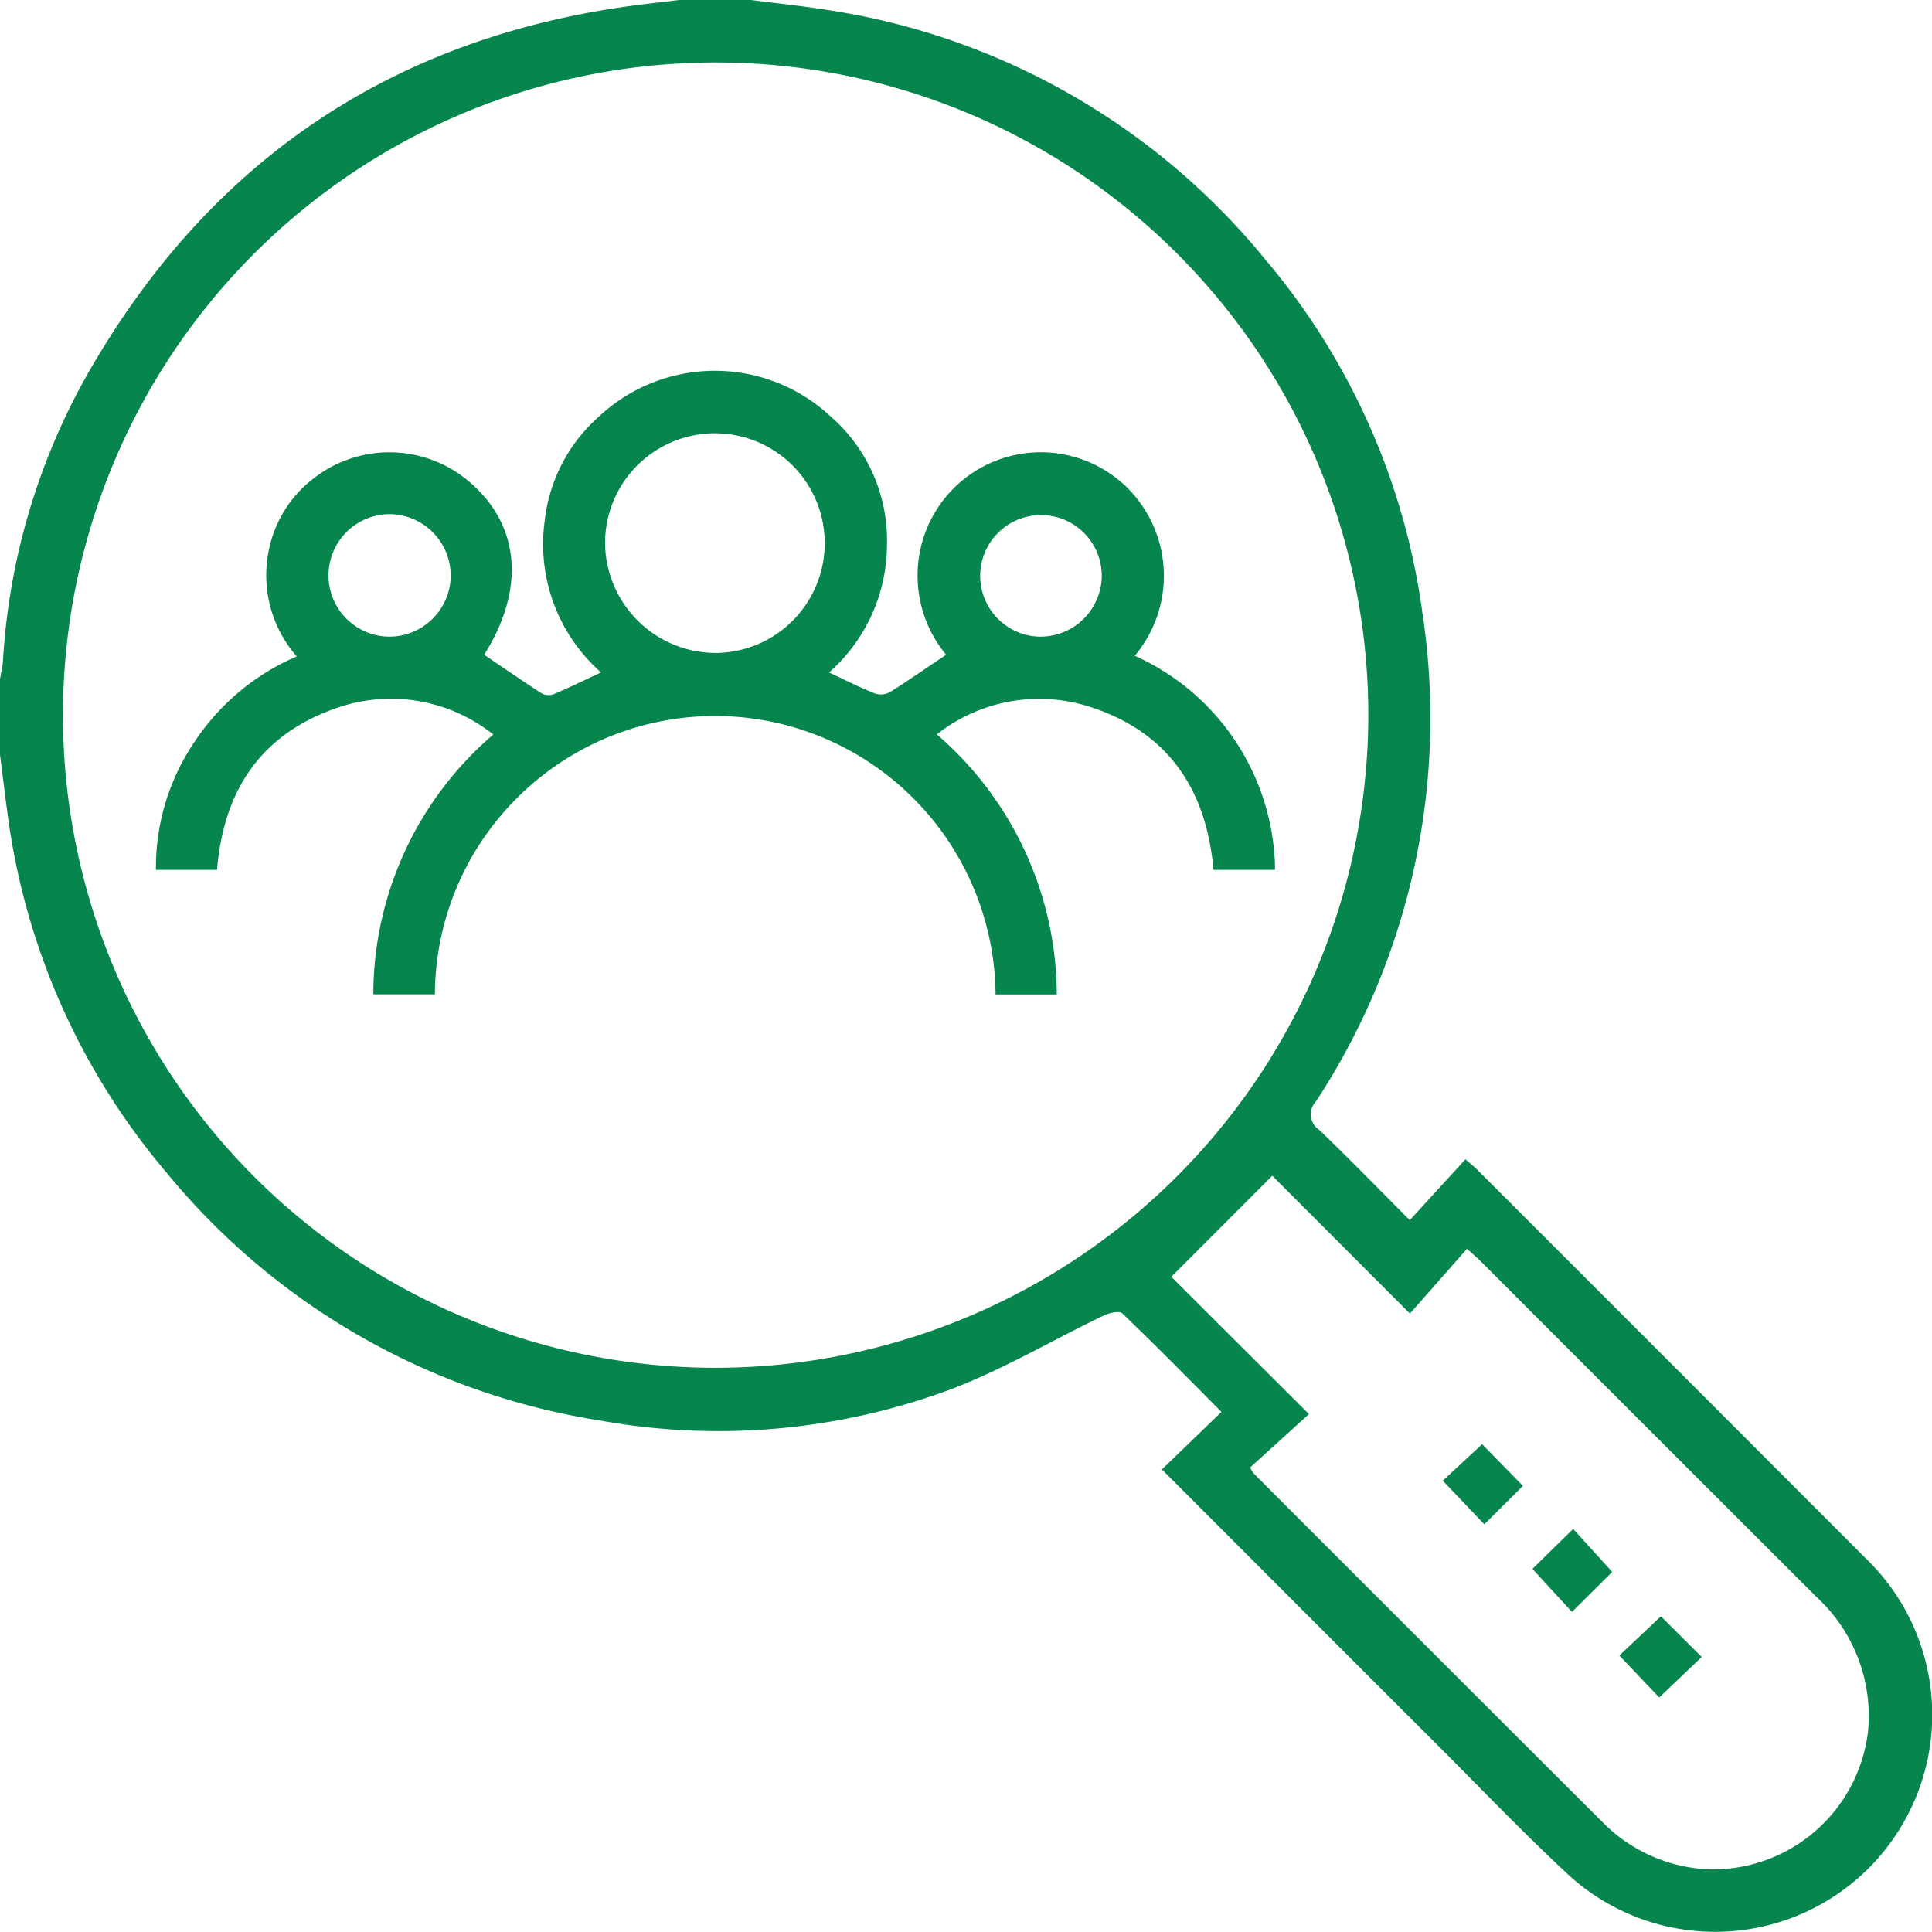 <svg id="Group_837" data-name="Group 837" xmlns="http://www.w3.org/2000/svg" xmlns:xlink="http://www.w3.org/1999/xlink" width="111.667" height="111.672" viewBox="0 0 111.667 111.672">
  <defs>
    <clipPath id="clip-path">
      <rect id="Rectangle_561" data-name="Rectangle 561" width="111.667" height="111.672" fill="#06854d"/>
    </clipPath>
  </defs>
  <g id="Group_836" data-name="Group 836" clip-path="url(#clip-path)">
    <path id="Path_445" data-name="Path 445" d="M43.4,0c1.471.19,2.949.342,4.413.575A40.439,40.439,0,0,1,73.09,14.948a39.913,39.913,0,0,1,9.129,20.518,40.427,40.427,0,0,1-6.16,28.2,1.067,1.067,0,0,0,.182,1.633c1.757,1.683,3.451,3.43,5.242,5.226L84.7,67.007c.365.32.525.444.668.587Q96.589,78.808,107.8,90.034a12.55,12.55,0,0,1-17.122,18.351c-2.61-2.42-5.071-5-7.59-7.518C77.791,95.577,72.5,90.28,67.155,84.932L70.6,81.608c-1.99-2-3.835-3.881-5.74-5.7-.17-.163-.767-.015-1.092.141-2.969,1.426-5.829,3.13-8.9,4.285a38.562,38.562,0,0,1-20.167,1.775A40.568,40.568,0,0,1,9.56,67.7,40.038,40.038,0,0,1,.44,47.063c-.158-1.146-.293-2.3-.44-3.444V39.257c.059-.352.148-.7.171-1.057A38.156,38.156,0,0,1,5.111,21.534C11.964,9.576,22.212,2.436,35.922.418,37.03.255,38.145.139,39.256,0ZM79.087,41.224a37.724,37.724,0,1,0-37.51,37.834,37.771,37.771,0,0,0,37.51-37.834m2.407,34.7-7.957-7.966L67.7,73.8l7.957,7.934-3.4,3.084a2.5,2.5,0,0,0,.2.342q10.09,10.1,20.189,20.181a9.14,9.14,0,0,0,6.123,2.707,9.037,9.037,0,0,0,9.2-7.964,9.341,9.341,0,0,0-2.944-7.749q-9.719-9.7-19.42-19.412c-.2-.2-.424-.388-.815-.744l-3.3,3.749" transform="translate(0 -0.001)" fill="#06854d"/>
    <path id="Path_446" data-name="Path 446" d="M60,113.964c1.106.749,2.2,1.509,3.325,2.233a.84.84,0,0,0,.677.058c.892-.377,1.763-.8,2.755-1.267a9.888,9.888,0,0,1-3.255-8.768,9.408,9.408,0,0,1,3.08-5.969,9.806,9.806,0,0,1,13.453-.052,9.49,9.49,0,0,1,3.249,7.452,9.859,9.859,0,0,1-3.349,7.34c.964.449,1.8.874,2.667,1.22a1.094,1.094,0,0,0,.859-.088c1.072-.67,2.11-1.4,3.243-2.157a7.175,7.175,0,0,1-1.427-6.357,7.122,7.122,0,0,1,11.812-3.378,7.182,7.182,0,0,1,.518,9.794,13.733,13.733,0,0,1,8.109,12.374h-3.56c-.4-4.612-2.593-7.949-7.111-9.411a9.541,9.541,0,0,0-8.878,1.583A19.942,19.942,0,0,1,93.1,133.6H89.561a16.245,16.245,0,0,0-6.851-13.109A16.186,16.186,0,0,0,61.8,122.35a16.108,16.108,0,0,0-4.645,11.245H53.595a19.816,19.816,0,0,1,6.936-15.018,9.5,9.5,0,0,0-9.3-1.444c-4.234,1.557-6.3,4.783-6.668,9.266H41.032a12.931,12.931,0,0,1,2.215-7.377,13.471,13.471,0,0,1,5.922-4.959,7.132,7.132,0,0,1-1.6-6.2,6.933,6.933,0,0,1,2.639-4.137,7.113,7.113,0,0,1,9.195.474c2.7,2.494,2.919,6.091.6,9.763m13.378-.1a6.348,6.348,0,1,0-6.39-6.364,6.413,6.413,0,0,0,6.39,6.364M95.7,109.43a3.514,3.514,0,1,0-3.57,3.491,3.549,3.549,0,0,0,3.57-3.491M58.068,109.4a3.553,3.553,0,0,0-3.5-3.56,3.54,3.54,0,0,0-.042,7.08,3.553,3.553,0,0,0,3.544-3.519" transform="translate(-32.019 -76.123)" fill="#06854d"/>
    <path id="Path_447" data-name="Path 447" d="M407.8,404.759l-2.329,2.31-2.285-2.486,2.356-2.311,2.258,2.487" transform="translate(-314.615 -313.904)" fill="#06854d"/>
    <path id="Path_448" data-name="Path 448" d="M384.243,382.39l-2.231,2.221-2.4-2.519,2.272-2.112,2.36,2.409" transform="translate(-296.221 -296.509)" fill="#06854d"/>
    <path id="Path_449" data-name="Path 449" d="M428.47,425.263l2.361,2.351-2.455,2.342-2.305-2.426,2.4-2.266" transform="translate(-332.475 -331.844)" fill="#06854d"/>
  </g>
</svg>
